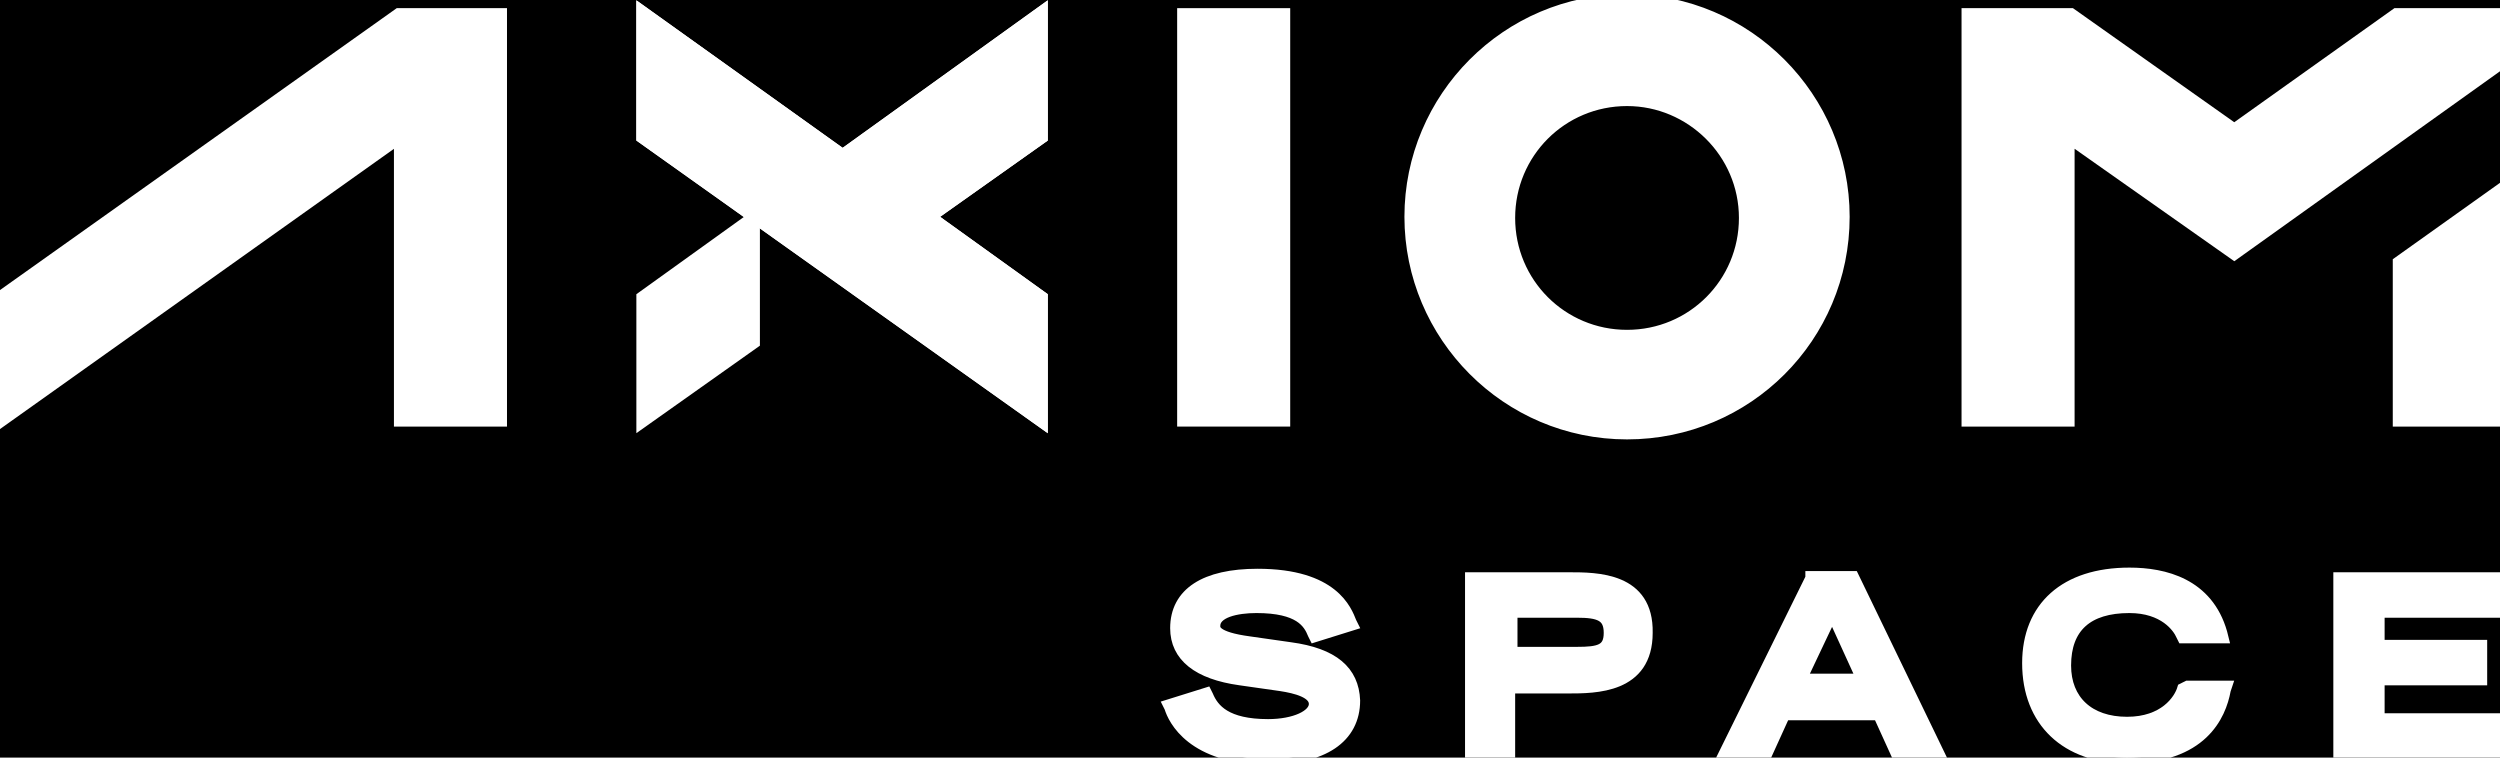 <?xml version="1.0" encoding="utf-8"?>
<svg id="Layer_1" style="enable-background:new 0 0 214.5 65;" version="1.1" viewBox="0 0 214.5 65" x="0px" xml:space="preserve" xmlns="http://www.w3.org/2000/svg" xmlns:graph="ns_graphs;" xmlns:i="ns_ai;" xmlns:x="ns_extend;" xmlns:xlink="http://www.w3.org/1999/xlink" y="0px"><rect fill="black" height="100%" width="100%" x="0" y="0"/>

<g fill="white" stroke="white">
<g fill="white" stroke="white">
<path class="st0" d="M110.7,55.6l-3.5-0.5c-3-0.4-3-1.1-3-1.4c0-1.2,1.9-1.6,3.6-1.6c3.7,0,4.5,1.3,4.9,2.3l0.1,0.2l3.2-1    l-0.1-0.2c-0.4-1-1.5-4.1-8-4.1c-4.5,0-7,1.6-7,4.6c0,2.4,1.9,3.9,5.5,4.4l3.5,0.5c1.3,0.2,2.9,0.6,2.9,1.6c0,1-1.7,1.8-4,1.8    c-3.6,0-4.7-1.3-5.2-2.5l-0.1-0.2l-3.2,1l0.1,0.2c0.3,1,1.9,4.4,8.4,4.4c4.7,0,7.4-1.8,7.4-5C116.1,57.6,114.4,56.1,110.7,55.6z" fill="white" stroke="white">
</path>
<path class="st0" d="M134.6,49.6h-8.4v15.1h3.3V59h5c2.4,0,6.8,0,6.8-4.7C141.4,49.6,137,49.6,134.6,49.6z M135.3,56h-5.6v-3.5    h5.6c1.9,0,2.8,0.3,2.8,1.8C138.1,55.8,137.2,56,135.3,56z" fill="white" stroke="white">
</path>
<path class="st0" d="M155.4,49.6L148,64.6h3.6l1.5-3.3h8.1l1.5,3.3h3.6l-7.3-15.1H155.4z M159.8,58.3h-5.3l2.7-5.7L159.8,58.3z" fill="white" stroke="white">
</path>
<path class="st0" d="M187.3,59.1c-0.3,1-1.6,2.9-4.8,2.9c-3.3,0-5.3-1.9-5.3-4.9c0-3.3,1.9-5,5.5-5c3,0,4.2,1.7,4.5,2.4l0.1,0.2    h3.4l-0.1-0.4c-1.2-4.2-4.9-5.1-7.9-5.1c-5.5,0-8.7,2.9-8.7,7.7c0,5,3.3,8.1,8.5,8.1c6.4,0,8-3.6,8.4-5.8l0.1-0.3h-3.3L187.3,59.1    z" fill="white" stroke="white">
</path>
<polygon class="st0" fill="white" points="204.1,61.7 204.1,58.3 212.9,58.3 212.9,55.4 204.1,55.4 204.1,52.5 214.3,52.5 214.3,49.6     200.7,49.6 200.7,64.6 214.5,64.6 214.5,61.7   " stroke="white">
</polygon>
</g>
<g fill="white" stroke="white">
<path class="st0" d="M139.6,37.2c-10.3,0-18.6-8.4-18.6-18.6C121,8.4,129.3,0,139.6,0c10.3,0,18.6,8.4,18.6,18.6    C158.2,28.9,149.9,37.2,139.6,37.2z M139.6,8.6c-5.6,0-10.1,4.5-10.1,10.1c0,5.6,4.5,10.1,10.1,10.1c5.6,0,10.1-4.5,10.1-10.1    C149.7,13.1,145.1,8.6,139.6,8.6z" fill="white" stroke="white">
</path>
<rect class="st0" fill="white" height="34.9" stroke="white" width="8.7" x="101.5" y="1.2">
</rect>
<polygon class="st0" fill="white" points="89.4,1 72.3,13.3 55.1,1 55.1,11.8 89.4,36.2 89.4,25.5 79.8,18.6 89.4,11.8   " stroke="white">
</polygon>
<polygon class="st0" fill="white" points="89.4,1 72.3,13.3 55.1,1 55.1,11.8 89.4,36.2 89.4,25.5 79.8,18.6 89.4,11.8   " stroke="white">
</polygon>
<polygon class="st0" fill="white" points="34.2,1.2 0,25.5 0,36.2 34.3,11.8 34.3,36.1 43,36.1 43,1.2   " stroke="white">
</polygon>
<polygon class="st0" fill="white" points="64.7,18.6 55.1,25.5 55.1,36.2 64.7,29.4   " stroke="white">
</polygon>
<g fill="white" stroke="white">
<polygon class="st0" fill="white" points="205.8,36.1 214.5,36.1 214.5,16.3 205.8,22.5    " stroke="white">
</polygon>
<polygon class="st0" fill="white" points="214.5,1.2 205.6,1.2 191.7,11.1 177.7,1.2 168.8,1.2 168.8,1.2 168.8,1.2 168.8,36.1 177.5,36.1      177.5,11.8 191.7,21.8 214.5,5.5 214.5,1.2    " stroke="white">
</polygon>
</g>
</g>
</g>
</svg>